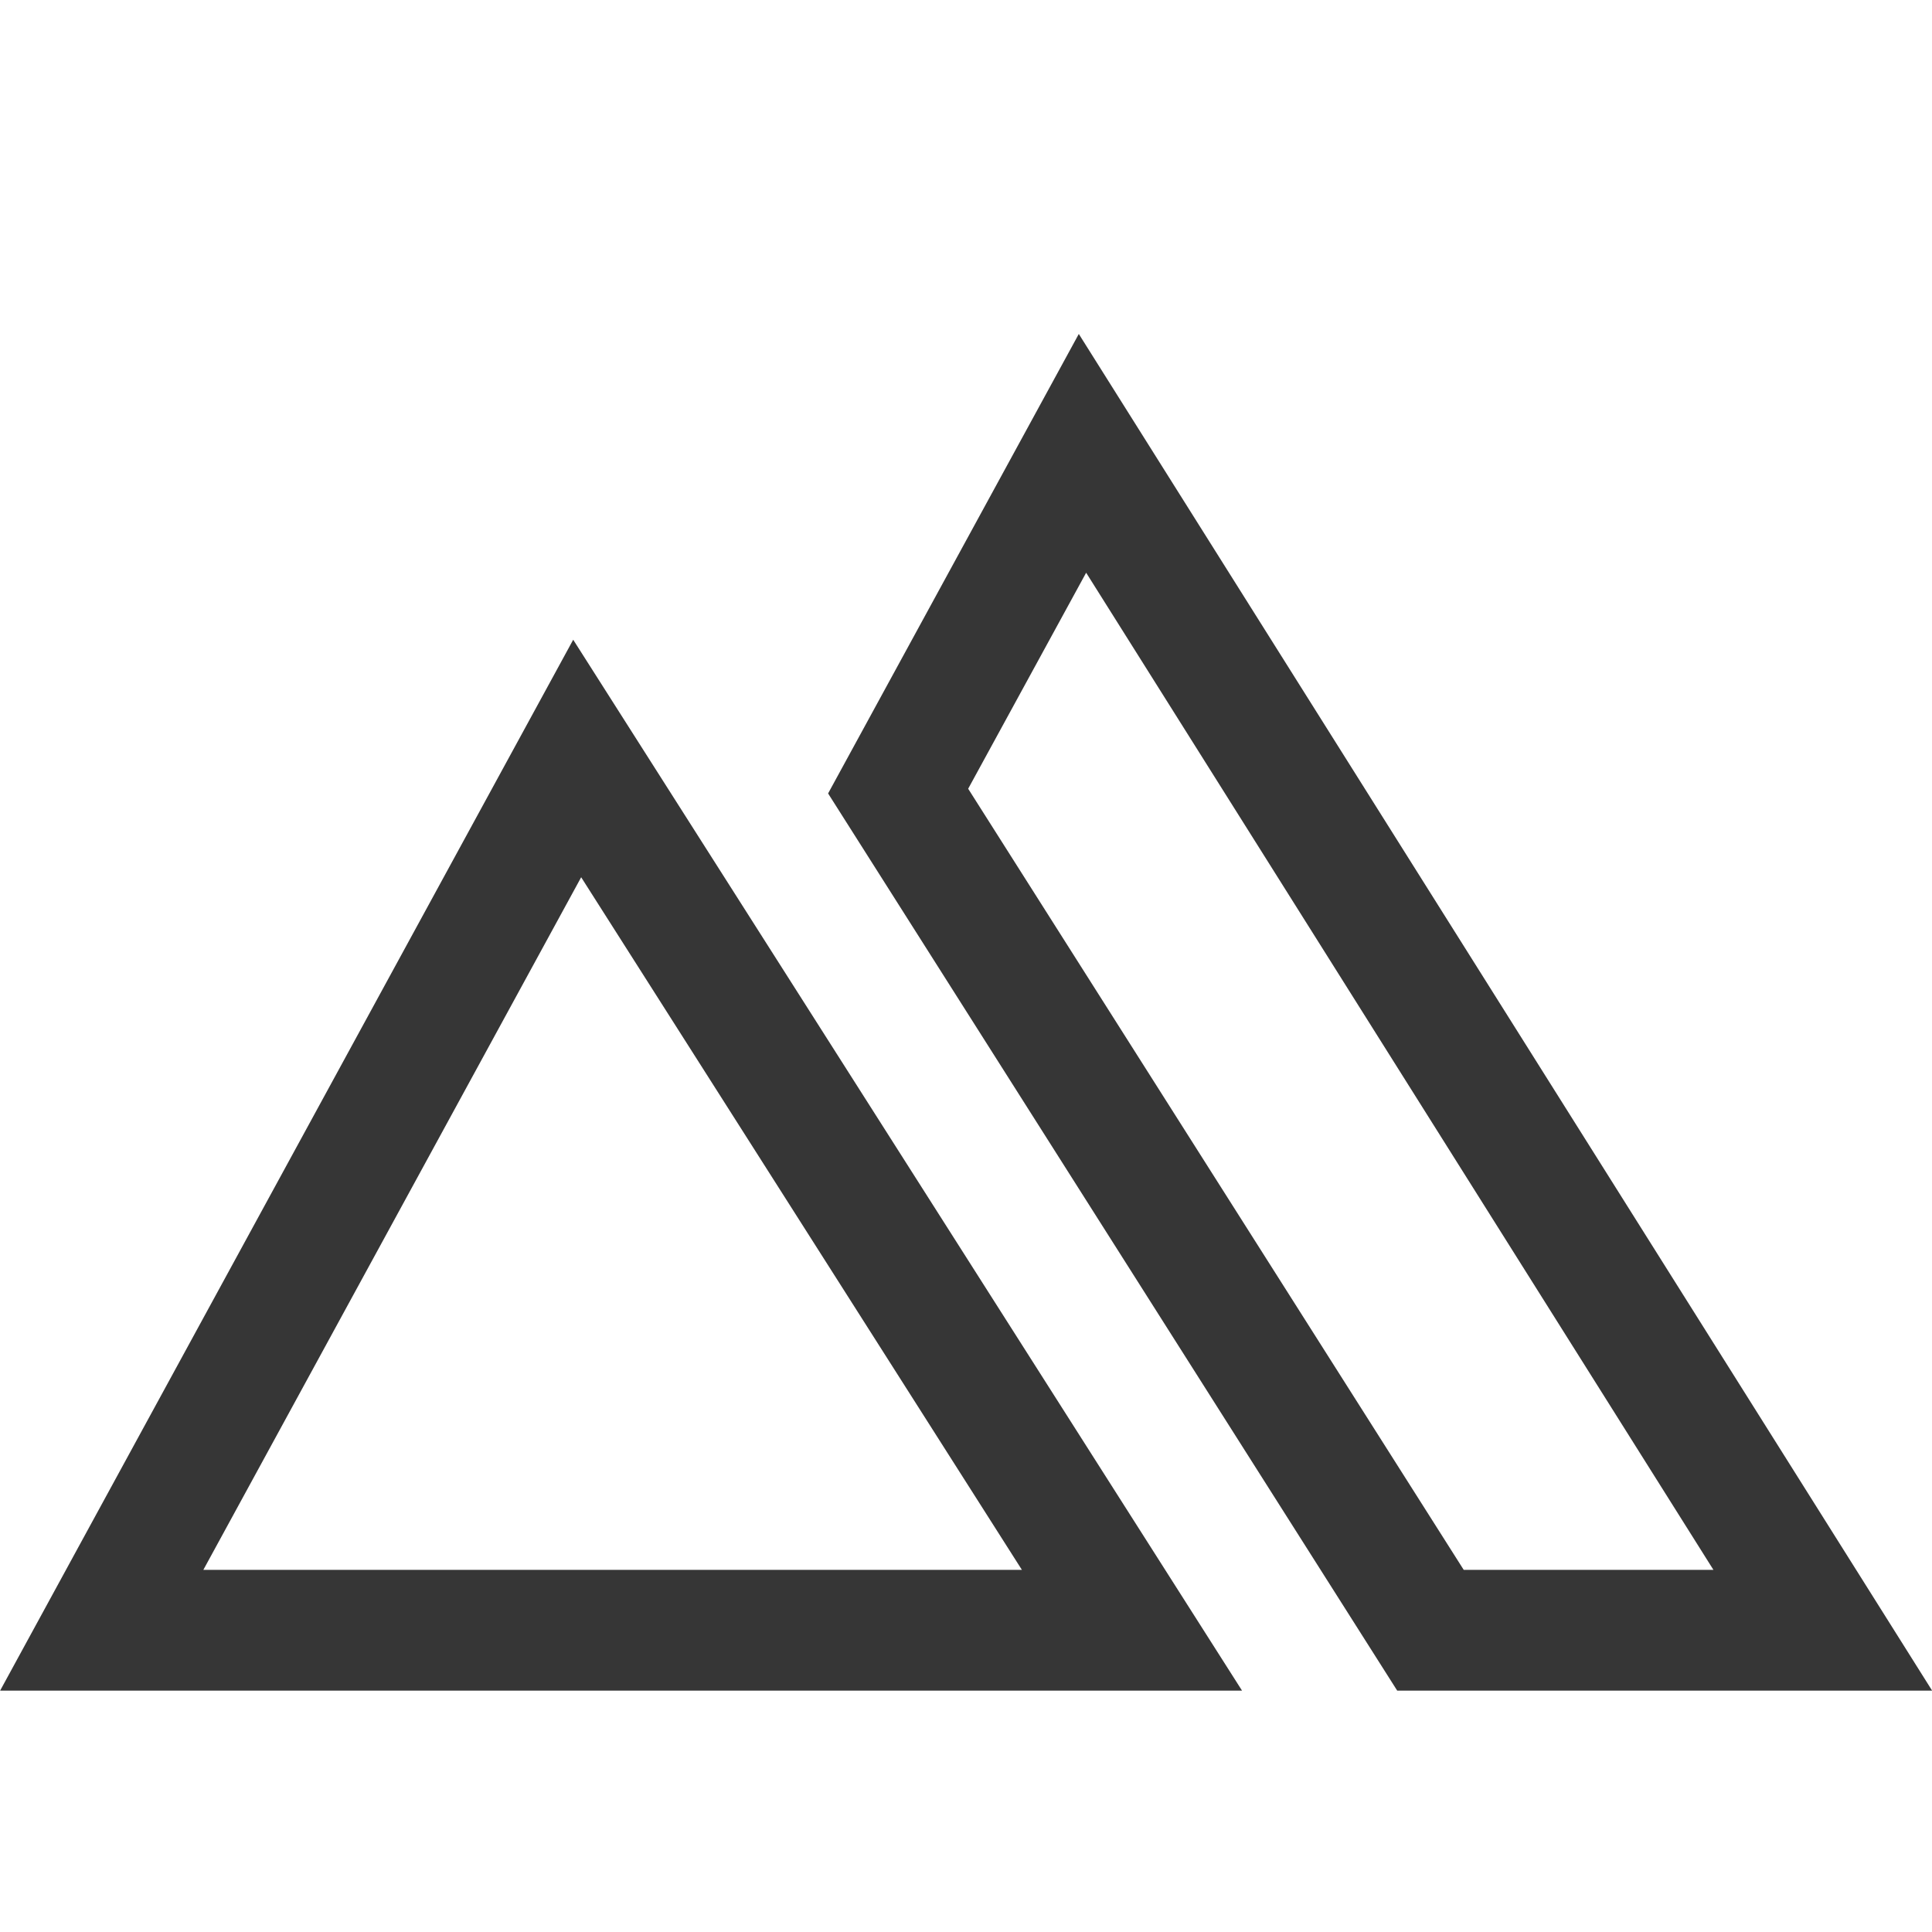 <svg width="16" height="16" version="1.1" xmlns="http://www.w3.org/2000/svg">
 <g fill="#363636" stroke="#000000" stroke-width="2">
  <g fill="#363636">
   <path d="m8.934 2.766-2.076 3.805 4.713 7.43h4.43l-7.066-11.234zm0.061 1.977 5.195 8.258h-2.068l-4.104-6.469 0.977-1.789zm-4.248 0.555-4.746 8.703h10.285l-5.539-8.703zm0.066 1.967 3.65 5.736h-6.779l3.129-5.736z" color="#000000" fill="#363636" stroke="none" style="-inkscape-stroke:none"/>
  </g>
 </g>
</svg>

